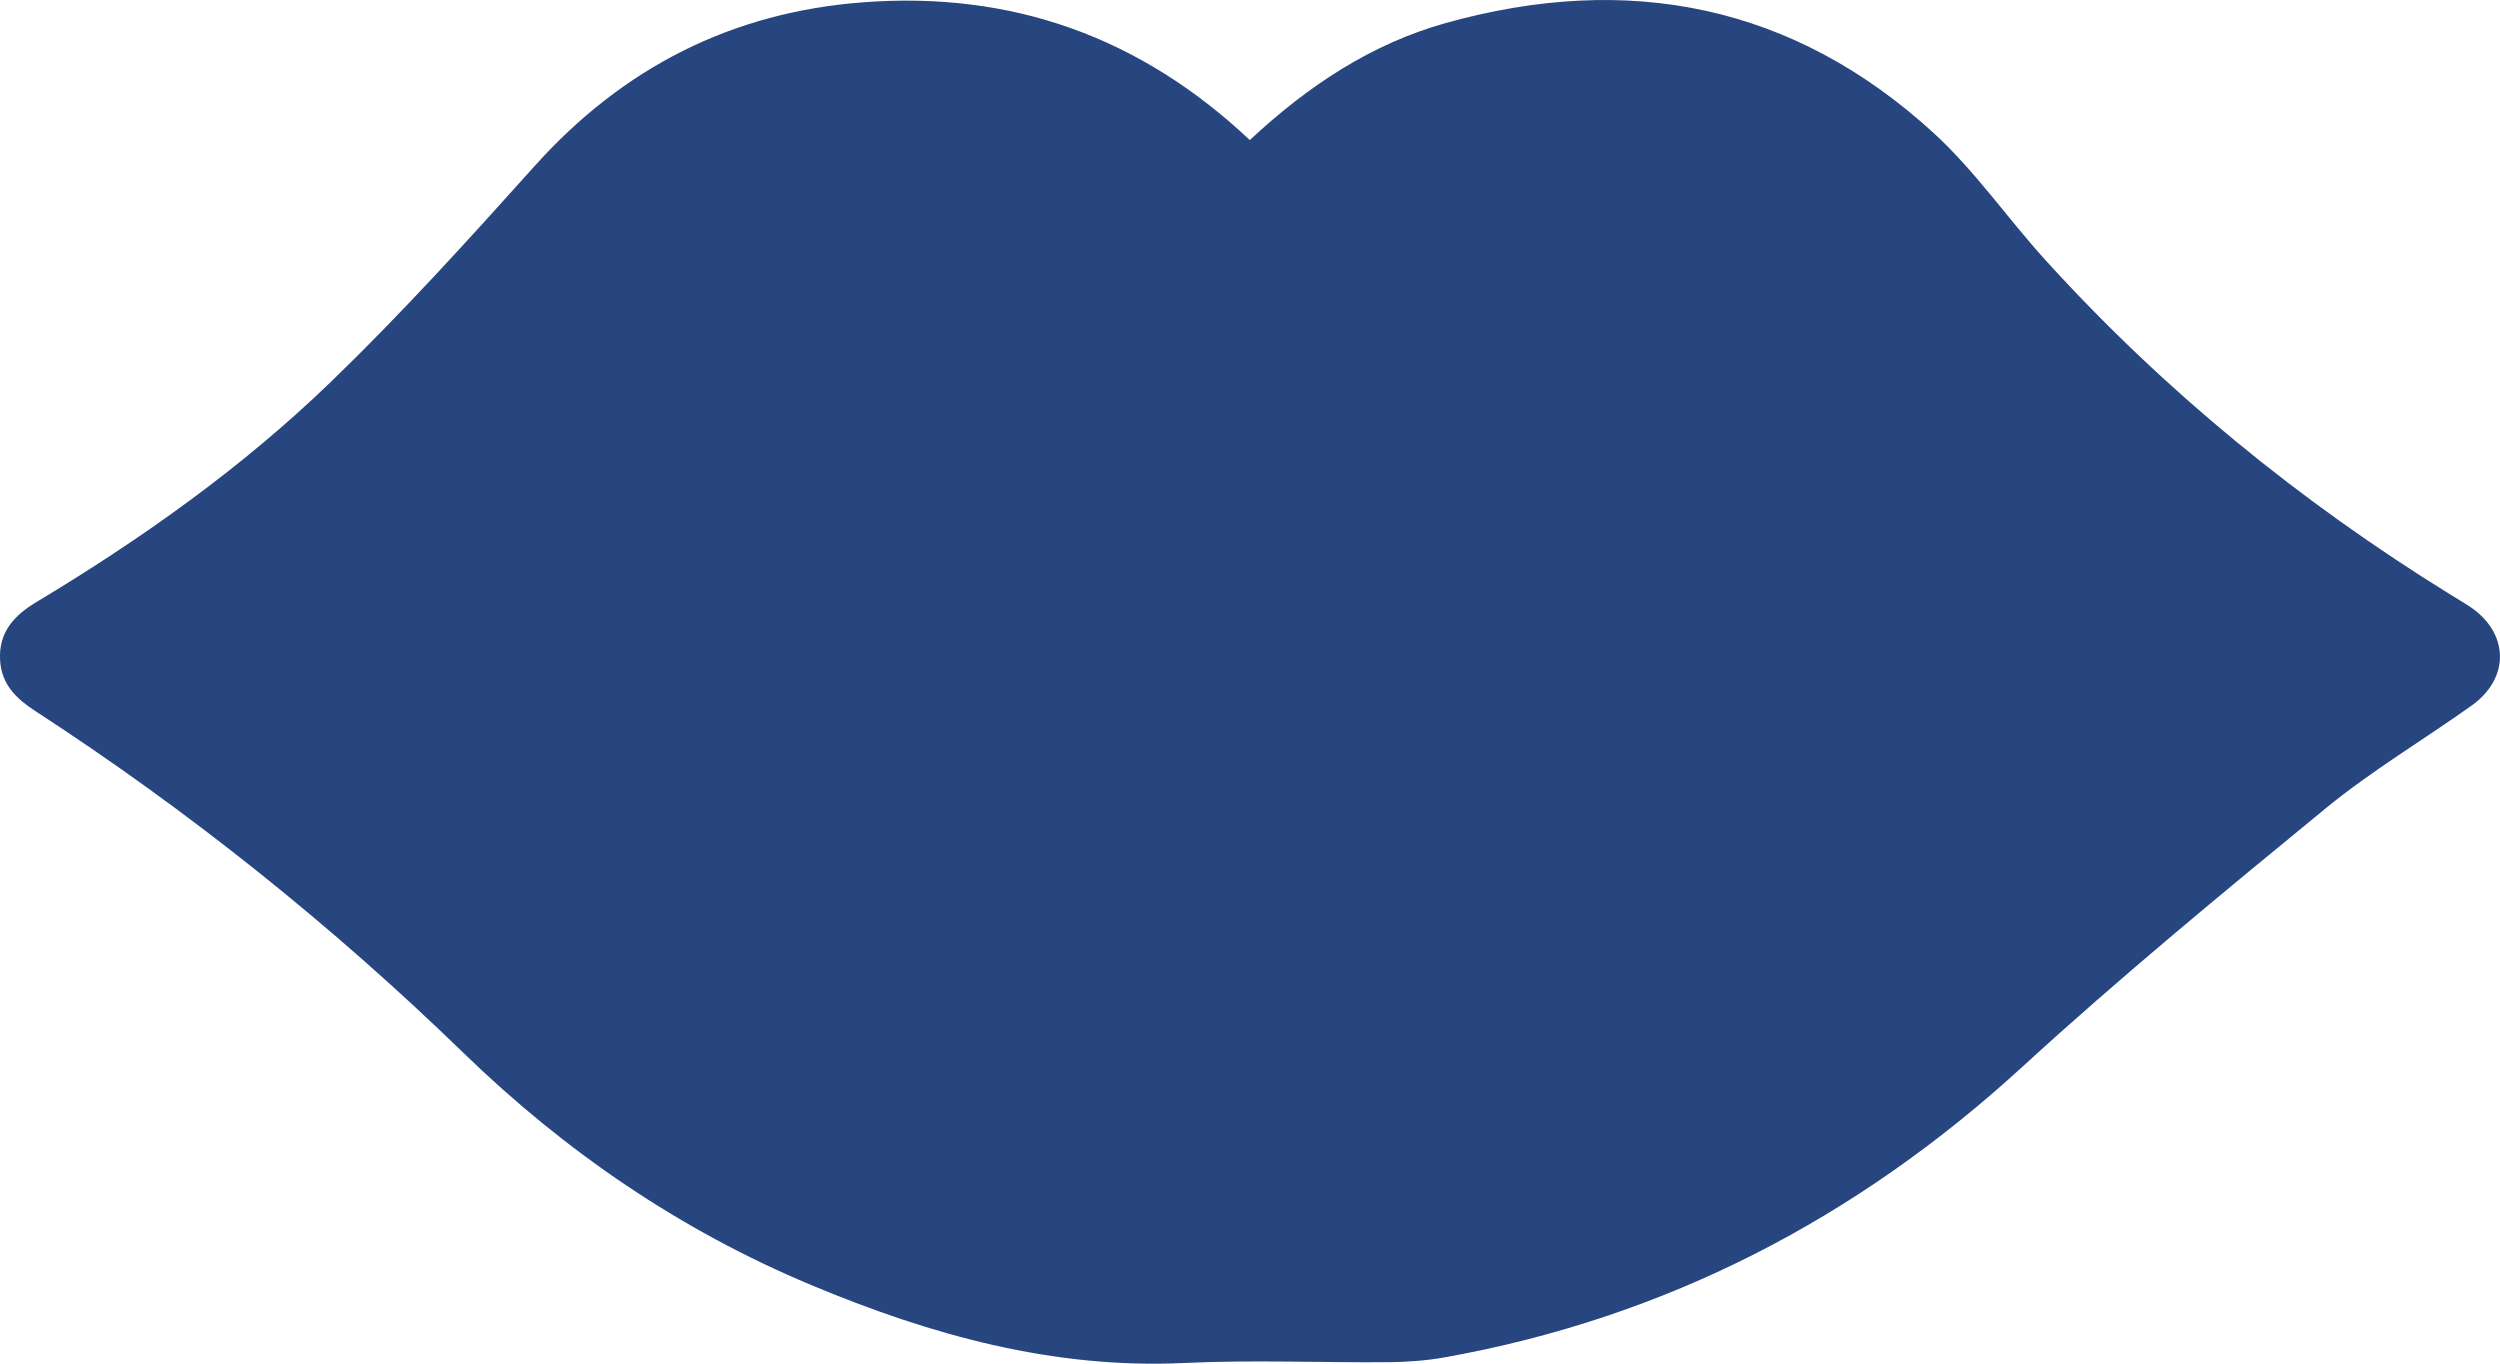 <svg xmlns="http://www.w3.org/2000/svg" id="Layer_1" data-name="Layer 1" viewBox="0 0 410 223.65"><defs><style>      .cls-1 {        fill: #274680;      }    </style></defs><path class="cls-1" d="M404.88,99.37c-.98-.63-1.99-1.23-2.98-1.84-24.68-15.25-46.96-33.41-66.47-54.9-6.19-6.82-11.5-14.56-18.24-20.75C294.1.71,267-4.57,237.13,3.77c-12.21,3.41-22.61,10.29-32.16,19.2C186.94,5.99,165.88-1.45,141.63.37c-21.62,1.62-39.47,10.72-53.97,26.88-10.83,12.07-21.74,24.11-33.39,35.37-14.51,14.03-30.96,25.7-48.27,36.1-3.71,2.22-6.28,4.99-5.98,9.65.26,3.93,2.69,6.24,5.77,8.24,25.23,16.4,48.63,35.12,70.22,56.07,16.68,16.18,35.54,29.08,57.01,38.06,19.58,8.19,39.64,13.8,61.21,12.79,11.15-.53,22.34-.04,33.51-.13,3.1-.03,6.24-.26,9.29-.81,36.27-6.52,67.52-22.78,94.67-47.66,16.06-14.72,32.92-28.59,49.77-42.41,7.51-6.15,15.95-11.16,23.88-16.81,6.4-4.56,6.13-12.06-.47-16.34"></path></svg>